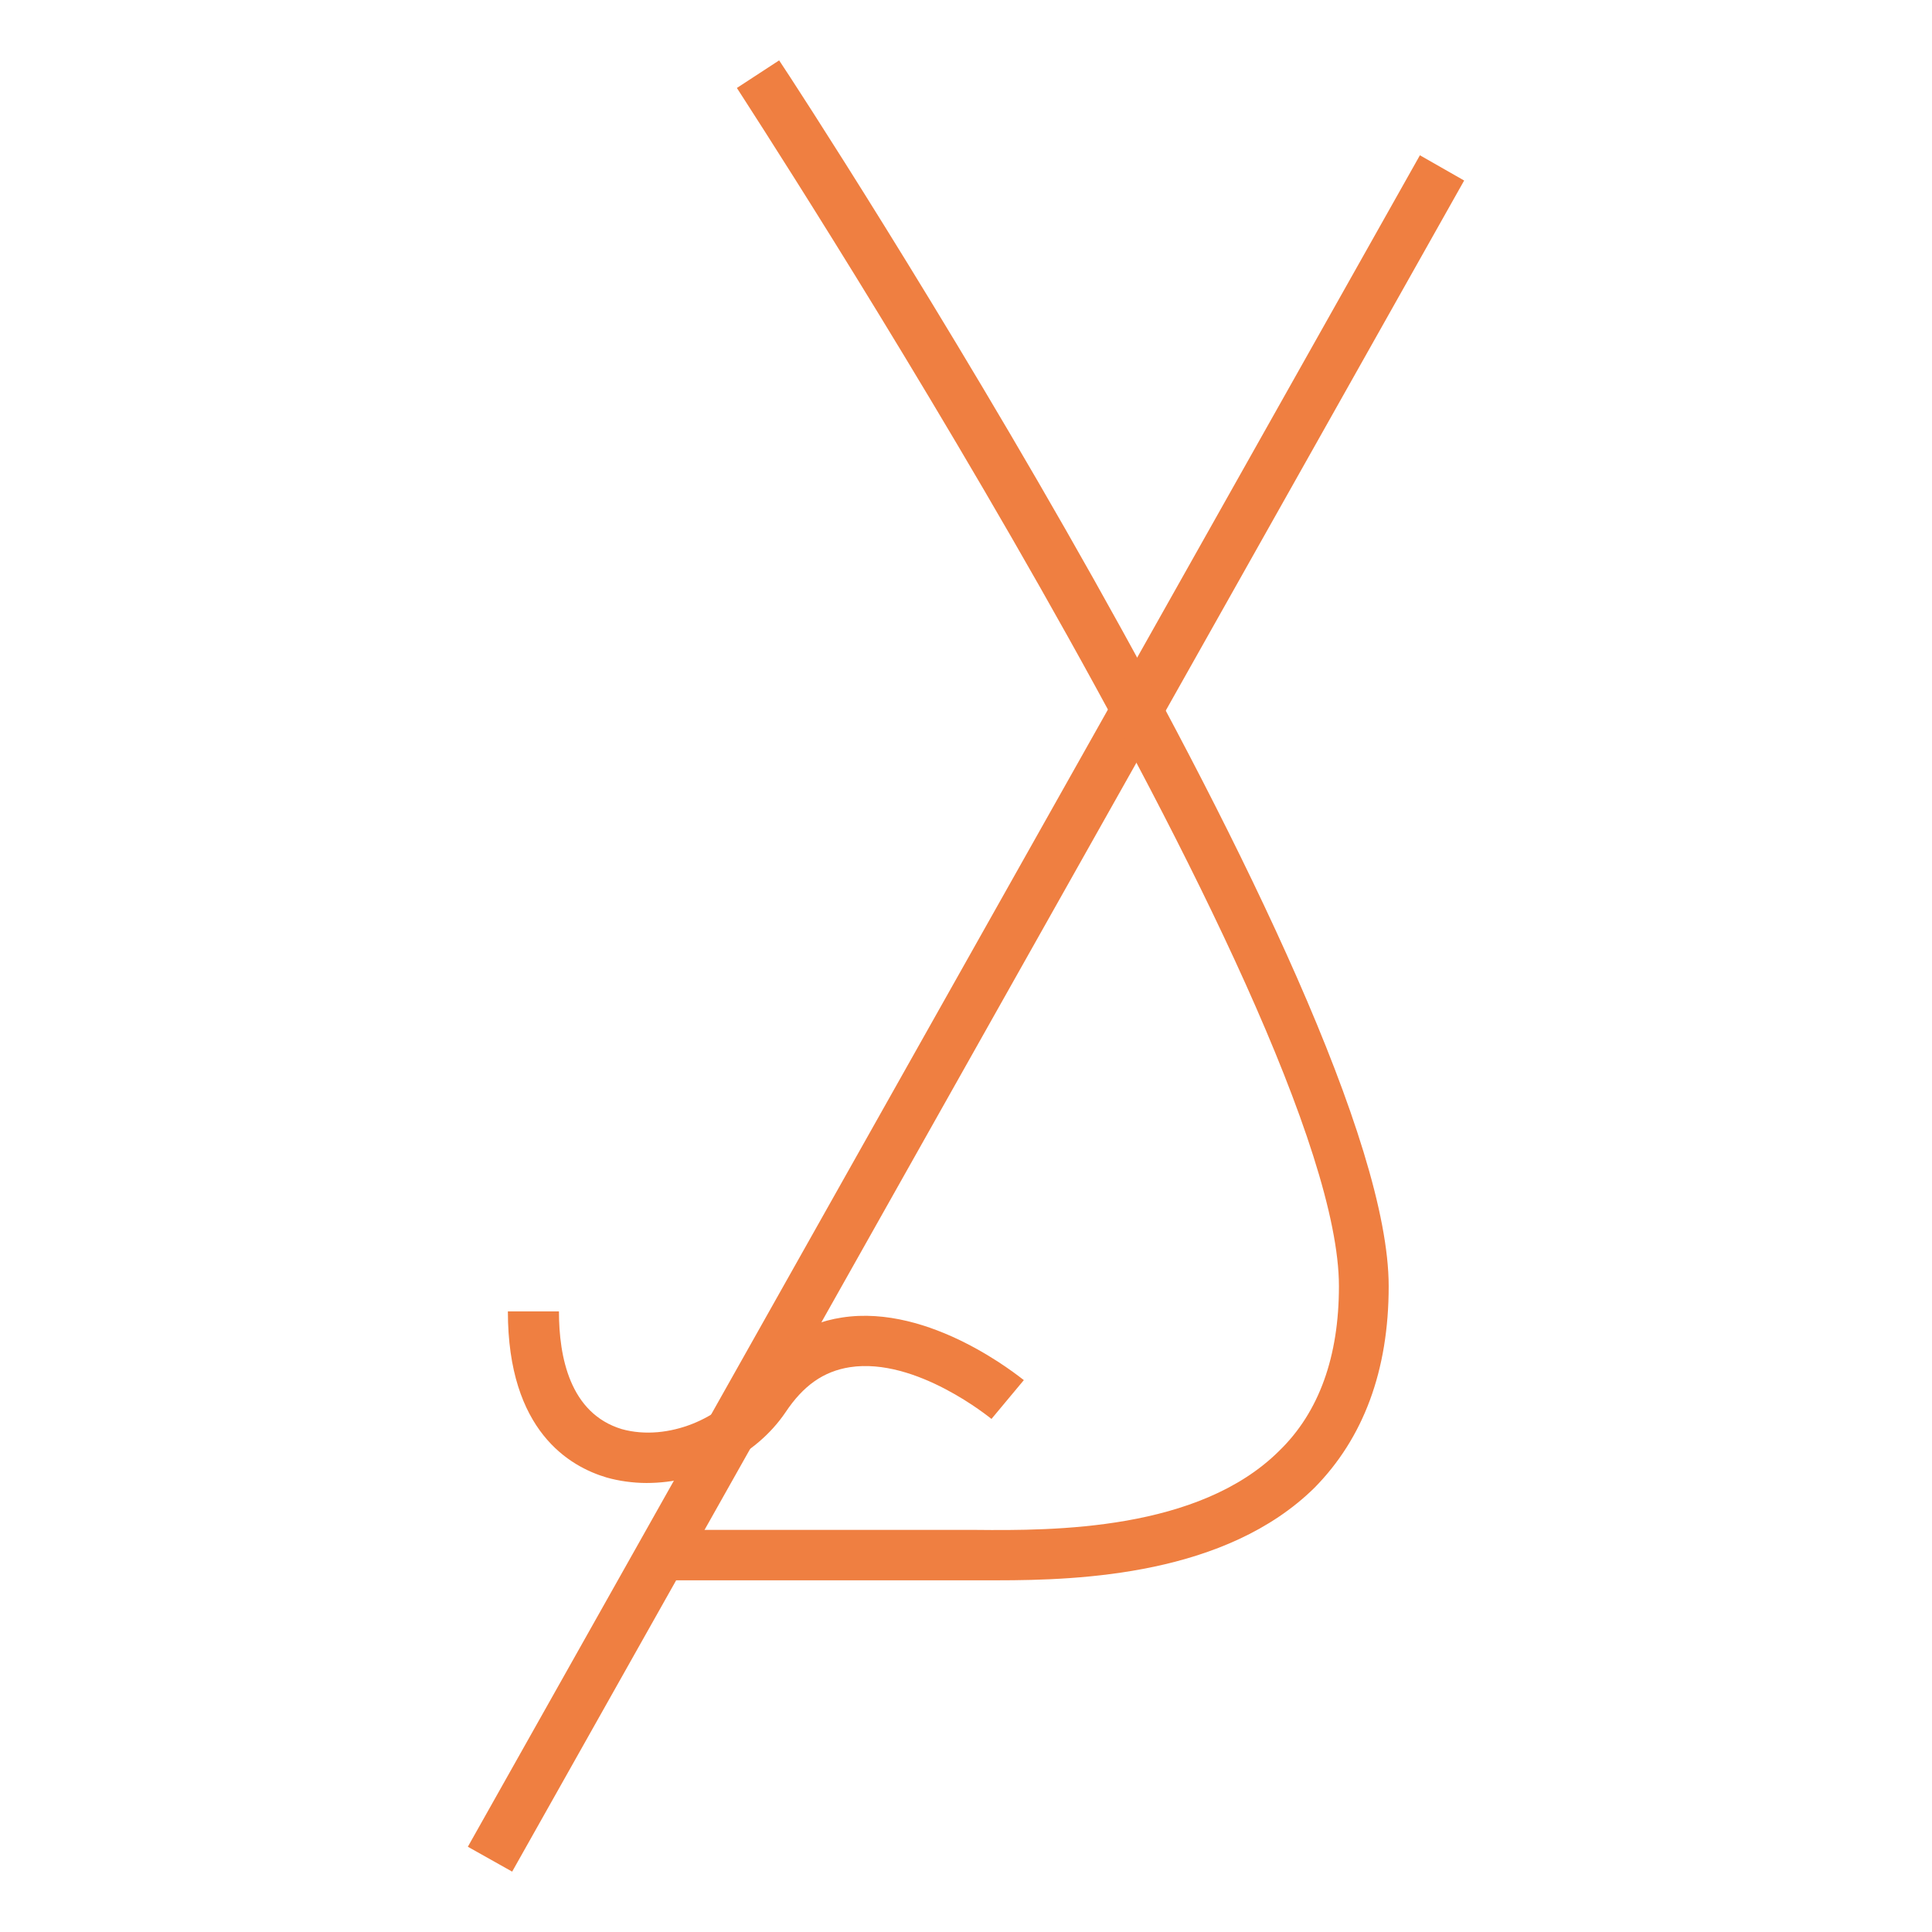 <?xml version="1.0" encoding="utf-8"?>
<!-- Generator: Adobe Illustrator 16.0.0, SVG Export Plug-In . SVG Version: 6.00 Build 0)  -->
<!DOCTYPE svg PUBLIC "-//W3C//DTD SVG 1.1//EN" "http://www.w3.org/Graphics/SVG/1.1/DTD/svg11.dtd">
<svg version="1.1" id="Calque_1" xmlns="http://www.w3.org/2000/svg" xmlns:xlink="http://www.w3.org/1999/xlink" x="0px" y="0px"
	 width="32px" height="32px" viewBox="0 0 32 32" enable-background="new 0 0 32 32" xml:space="preserve">
<g>
	<g>
		<polygon fill="#EF7F41" points="23.518,2.572 24.251,2.99 8.483,31 7.749,30.588 		"/>
	</g>
	<g>
		<path fill="#EF7F41" d="M16.512,26.175c-0.129,0-0.253,0-0.366,0h-0.254h-5.039V25.34h5.039h0.271
			c1.291,0.013,3.692,0.013,5.022-1.307c0.665-0.643,0.992-1.567,0.992-2.729c0-4.564-9.882-19.701-9.972-19.847L12.905,1
			c0.423,0.626,10.096,15.502,10.096,20.305c0,1.397-0.418,2.514-1.229,3.337C20.306,26.085,17.904,26.175,16.512,26.175z"/>
	</g>
	<g>
		<path fill="#EF7F41" d="M10.707,24.563c-0.22,0-0.462-0.034-0.66-0.091c-0.608-0.18-1.635-0.767-1.635-2.751h0.846
			c0,0.755,0.181,1.69,1.042,1.95c0.772,0.214,1.669-0.203,1.996-0.721c0.423-0.644,0.975-1.026,1.652-1.128
			c1.465-0.226,2.931,0.98,3.01,1.037l-0.536,0.643c-0.017-0.012-1.246-1.026-2.345-0.857c-0.44,0.069-0.772,0.306-1.065,0.745
			C12.516,24.124,11.603,24.563,10.707,24.563z"/>
	</g>
</g>
</svg>
